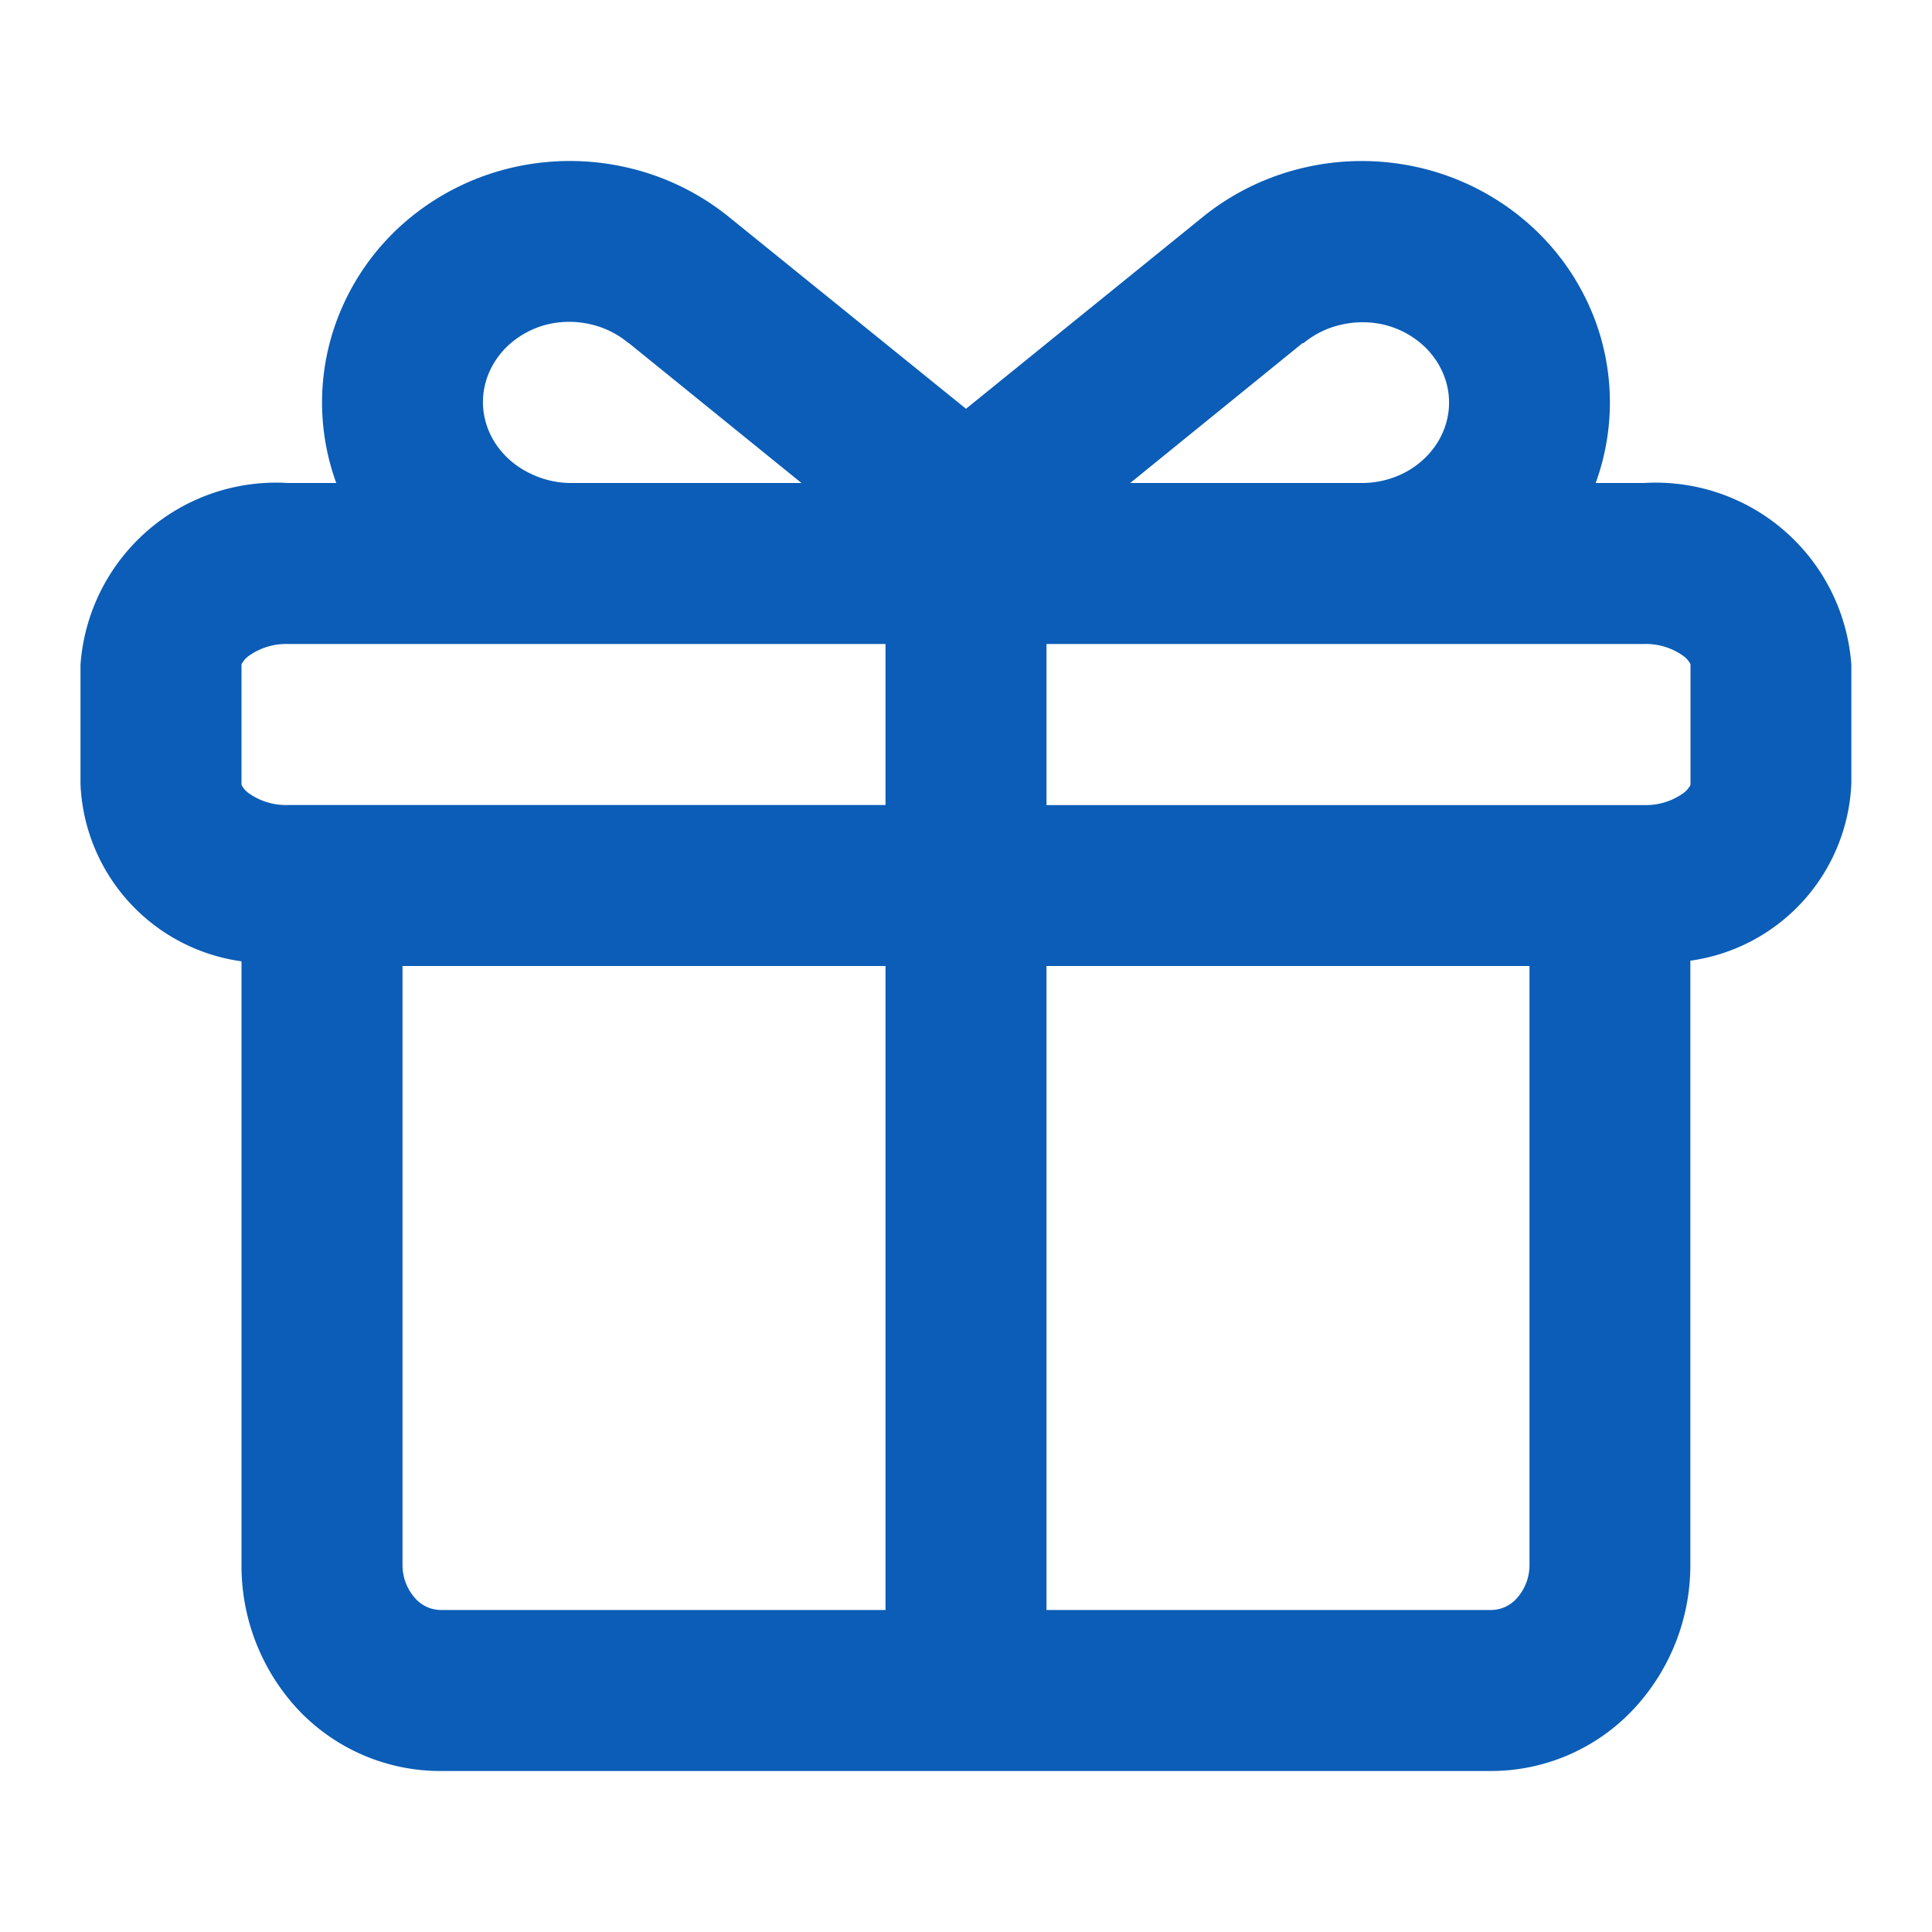 <svg xmlns="http://www.w3.org/2000/svg" xmlns:xlink="http://www.w3.org/1999/xlink" width="24" height="24" viewBox="0 0 24 24">
  <defs>
    <clipPath id="clip-path">
      <rect id="Rectangle_28226" data-name="Rectangle 28226" width="24" height="24" transform="translate(-1204 -8255)" fill="#fff"/>
    </clipPath>
  </defs>
  <g id="promotions" transform="translate(1204 8255)" clip-path="url(#clip-path)">
    <path id="promotions-2" data-name="promotions" d="M7.338,4.029a1.166,1.166,0,0,0-.534,0,1.11,1.11,0,0,0-.461.236,1,1,0,0,0-.28.393.924.924,0,0,0-.056.455.952.952,0,0,0,.174.434,1.057,1.057,0,0,0,.383.323A1.152,1.152,0,0,0,7.08,6H9.956L7.814,4.264,7.8,4.256h0A1.114,1.114,0,0,0,7.338,4.029ZM14.04,6h2.877a1.153,1.153,0,0,0,.517-.121,1.059,1.059,0,0,0,.384-.324.952.952,0,0,0,.175-.435.924.924,0,0,0-.056-.456,1,1,0,0,0-.281-.394,1.111,1.111,0,0,0-.462-.236,1.167,1.167,0,0,0-.535,0,1.115,1.115,0,0,0-.467.229l-.006,0-.006,0ZM4.025,5.376A2.931,2.931,0,0,0,4.177,6h-.6A2.436,2.436,0,0,0,1,8.258V9.742a2.321,2.321,0,0,0,2,2.2v7.5a2.618,2.618,0,0,0,.7,1.792A2.428,2.428,0,0,0,5.471,22H18.529a2.427,2.427,0,0,0,1.769-.774,2.618,2.618,0,0,0,.7-1.792v-7.5a2.322,2.322,0,0,0,2-2.2V8.258A2.436,2.436,0,0,0,20.422,6h-.6A2.925,2.925,0,0,0,19.8,3.939a3,3,0,0,0-.839-1.184,3.111,3.111,0,0,0-1.292-.664,3.167,3.167,0,0,0-1.453-.012,3.116,3.116,0,0,0-1.3.637L12,5.078,9.077,2.713a3.114,3.114,0,0,0-1.3-.635,3.166,3.166,0,0,0-1.452.013,3.11,3.11,0,0,0-1.29.664A3,3,0,0,0,4.2,3.938,2.924,2.924,0,0,0,4.025,5.376ZM13,8h7.422a.8.8,0,0,1,.493.151.3.3,0,0,1,.078.087A.044.044,0,0,1,21,8.258h0V9.742h0a.044.044,0,0,1-.007.021.3.3,0,0,1-.078.087.8.8,0,0,1-.493.151H13ZM11,8H3.579a.8.8,0,0,0-.493.151.3.3,0,0,0-.078.087A.045.045,0,0,0,3,8.258H3V9.742H3a.045.045,0,0,0,.007.021.3.3,0,0,0,.078.087A.8.8,0,0,0,3.579,10H11Zm0,4H5v7.435a.618.618,0,0,0,.16.422A.428.428,0,0,0,5.471,20H11Zm2,8h5.529a.428.428,0,0,0,.311-.143.618.618,0,0,0,.16-.422V12H13Z" transform="translate(-1204 -8255)" fill="#0b5db7" fill-rule="evenodd"/>
  </g>
</svg>
